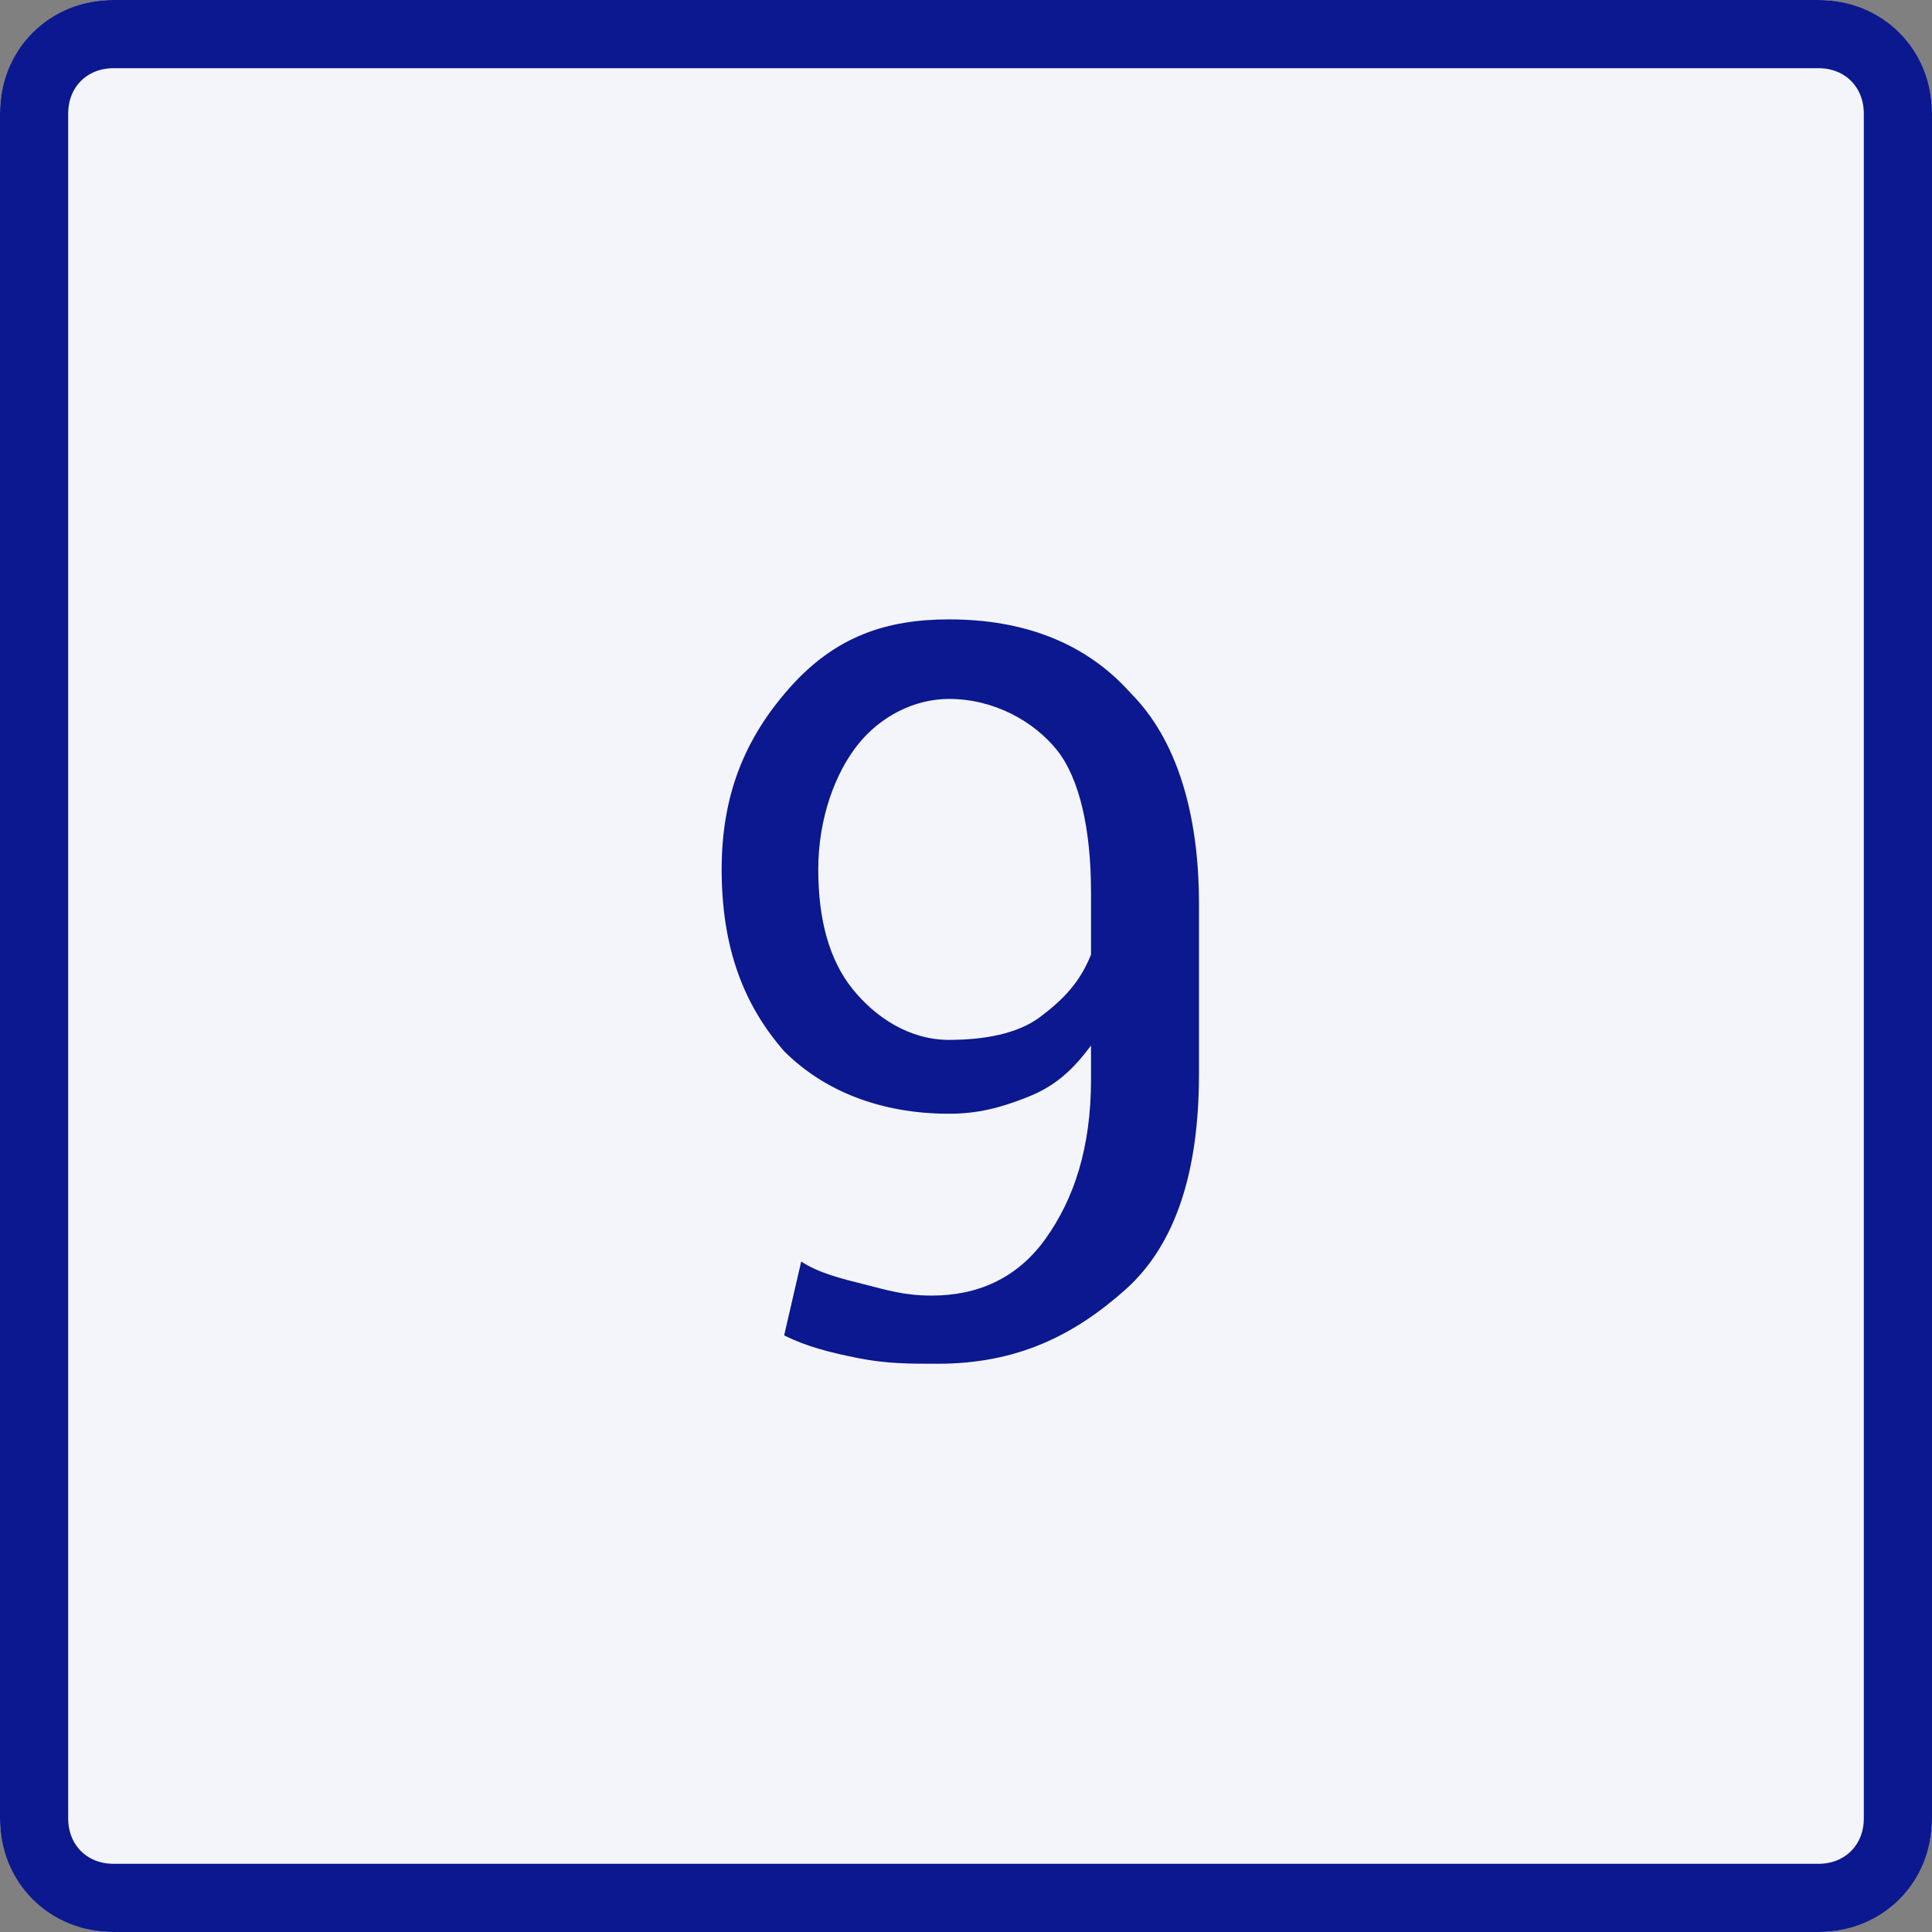<?xml version="1.0" encoding="utf-8"?>
<!-- Generator: Adobe Illustrator 24.3.0, SVG Export Plug-In . SVG Version: 6.00 Build 0)  -->
<svg version="1.1" id="Layer_1" xmlns="http://www.w3.org/2000/svg" xmlns:xlink="http://www.w3.org/1999/xlink" x="0px" y="0px"
	 viewBox="0 0 34 34" style="enable-background:new 0 0 34 34;" xml:space="preserve">
<rect x="0" y="0" width="34" height="34" fill="#808080" stroke="none"/>
<style type="text/css">
	.st0{fill:#F4F5FA;}
	.st1{fill:none;stroke:#0B188F;stroke-width:1.2;stroke-linecap:round;}
	.st2{enable-background:new    ;}
	.st3{fill:#0B188F;}
</style>
<g transform="translate(-1041 -1436)">
	<g transform="translate(1041 1436)">
		<path class="st0" d="M2,0h30c1.1,0,2,0.9,2,2v30c0,1.1-0.9,2-2,2H2c-1.1,0-2-0.9-2-2V2C0,0.9,0.9,0,2,0z"/>
		<path class="st1" d="M2,0.6h30c0.8,0,1.4,0.6,1.4,1.4v30c0,0.8-0.6,1.4-1.4,1.4H2c-0.8,0-1.4-0.6-1.4-1.4V2C0.6,1.2,1.2,0.6,2,0.6
			z"/>
	</g>
	<g class="st2">
		<path class="st3" d="M1057.4,1458.8c0.8,0,1.5-0.3,2-1s0.8-1.6,0.8-2.8v-0.6c-0.3,0.4-0.6,0.7-1.1,0.9s-0.9,0.3-1.4,0.3
			c-1.2,0-2.2-0.4-2.9-1.1c-0.7-0.8-1.1-1.8-1.1-3.2c0-1.3,0.4-2.3,1.2-3.2s1.7-1.2,2.8-1.2c1.3,0,2.4,0.4,3.2,1.3
			c0.8,0.8,1.2,2.1,1.2,3.7v3c0,1.7-0.4,3-1.3,3.8s-1.9,1.3-3.3,1.3c-0.5,0-0.9,0-1.4-0.1c-0.5-0.1-0.9-0.2-1.3-0.4l0.3-1.3
			c0.3,0.2,0.7,0.3,1.1,0.4S1056.9,1458.8,1057.4,1458.8z M1057.7,1454.3c0.6,0,1.2-0.1,1.6-0.4c0.4-0.3,0.7-0.6,0.9-1.1v-1.1
			c0-1.1-0.2-2-0.6-2.5s-1.1-0.9-1.9-0.9c-0.6,0-1.2,0.3-1.6,0.8s-0.7,1.3-0.7,2.2c0,0.9,0.2,1.6,0.6,2.1S1057,1454.3,1057.7,1454.3
			z"/>
	</g>
</g>
</svg>
